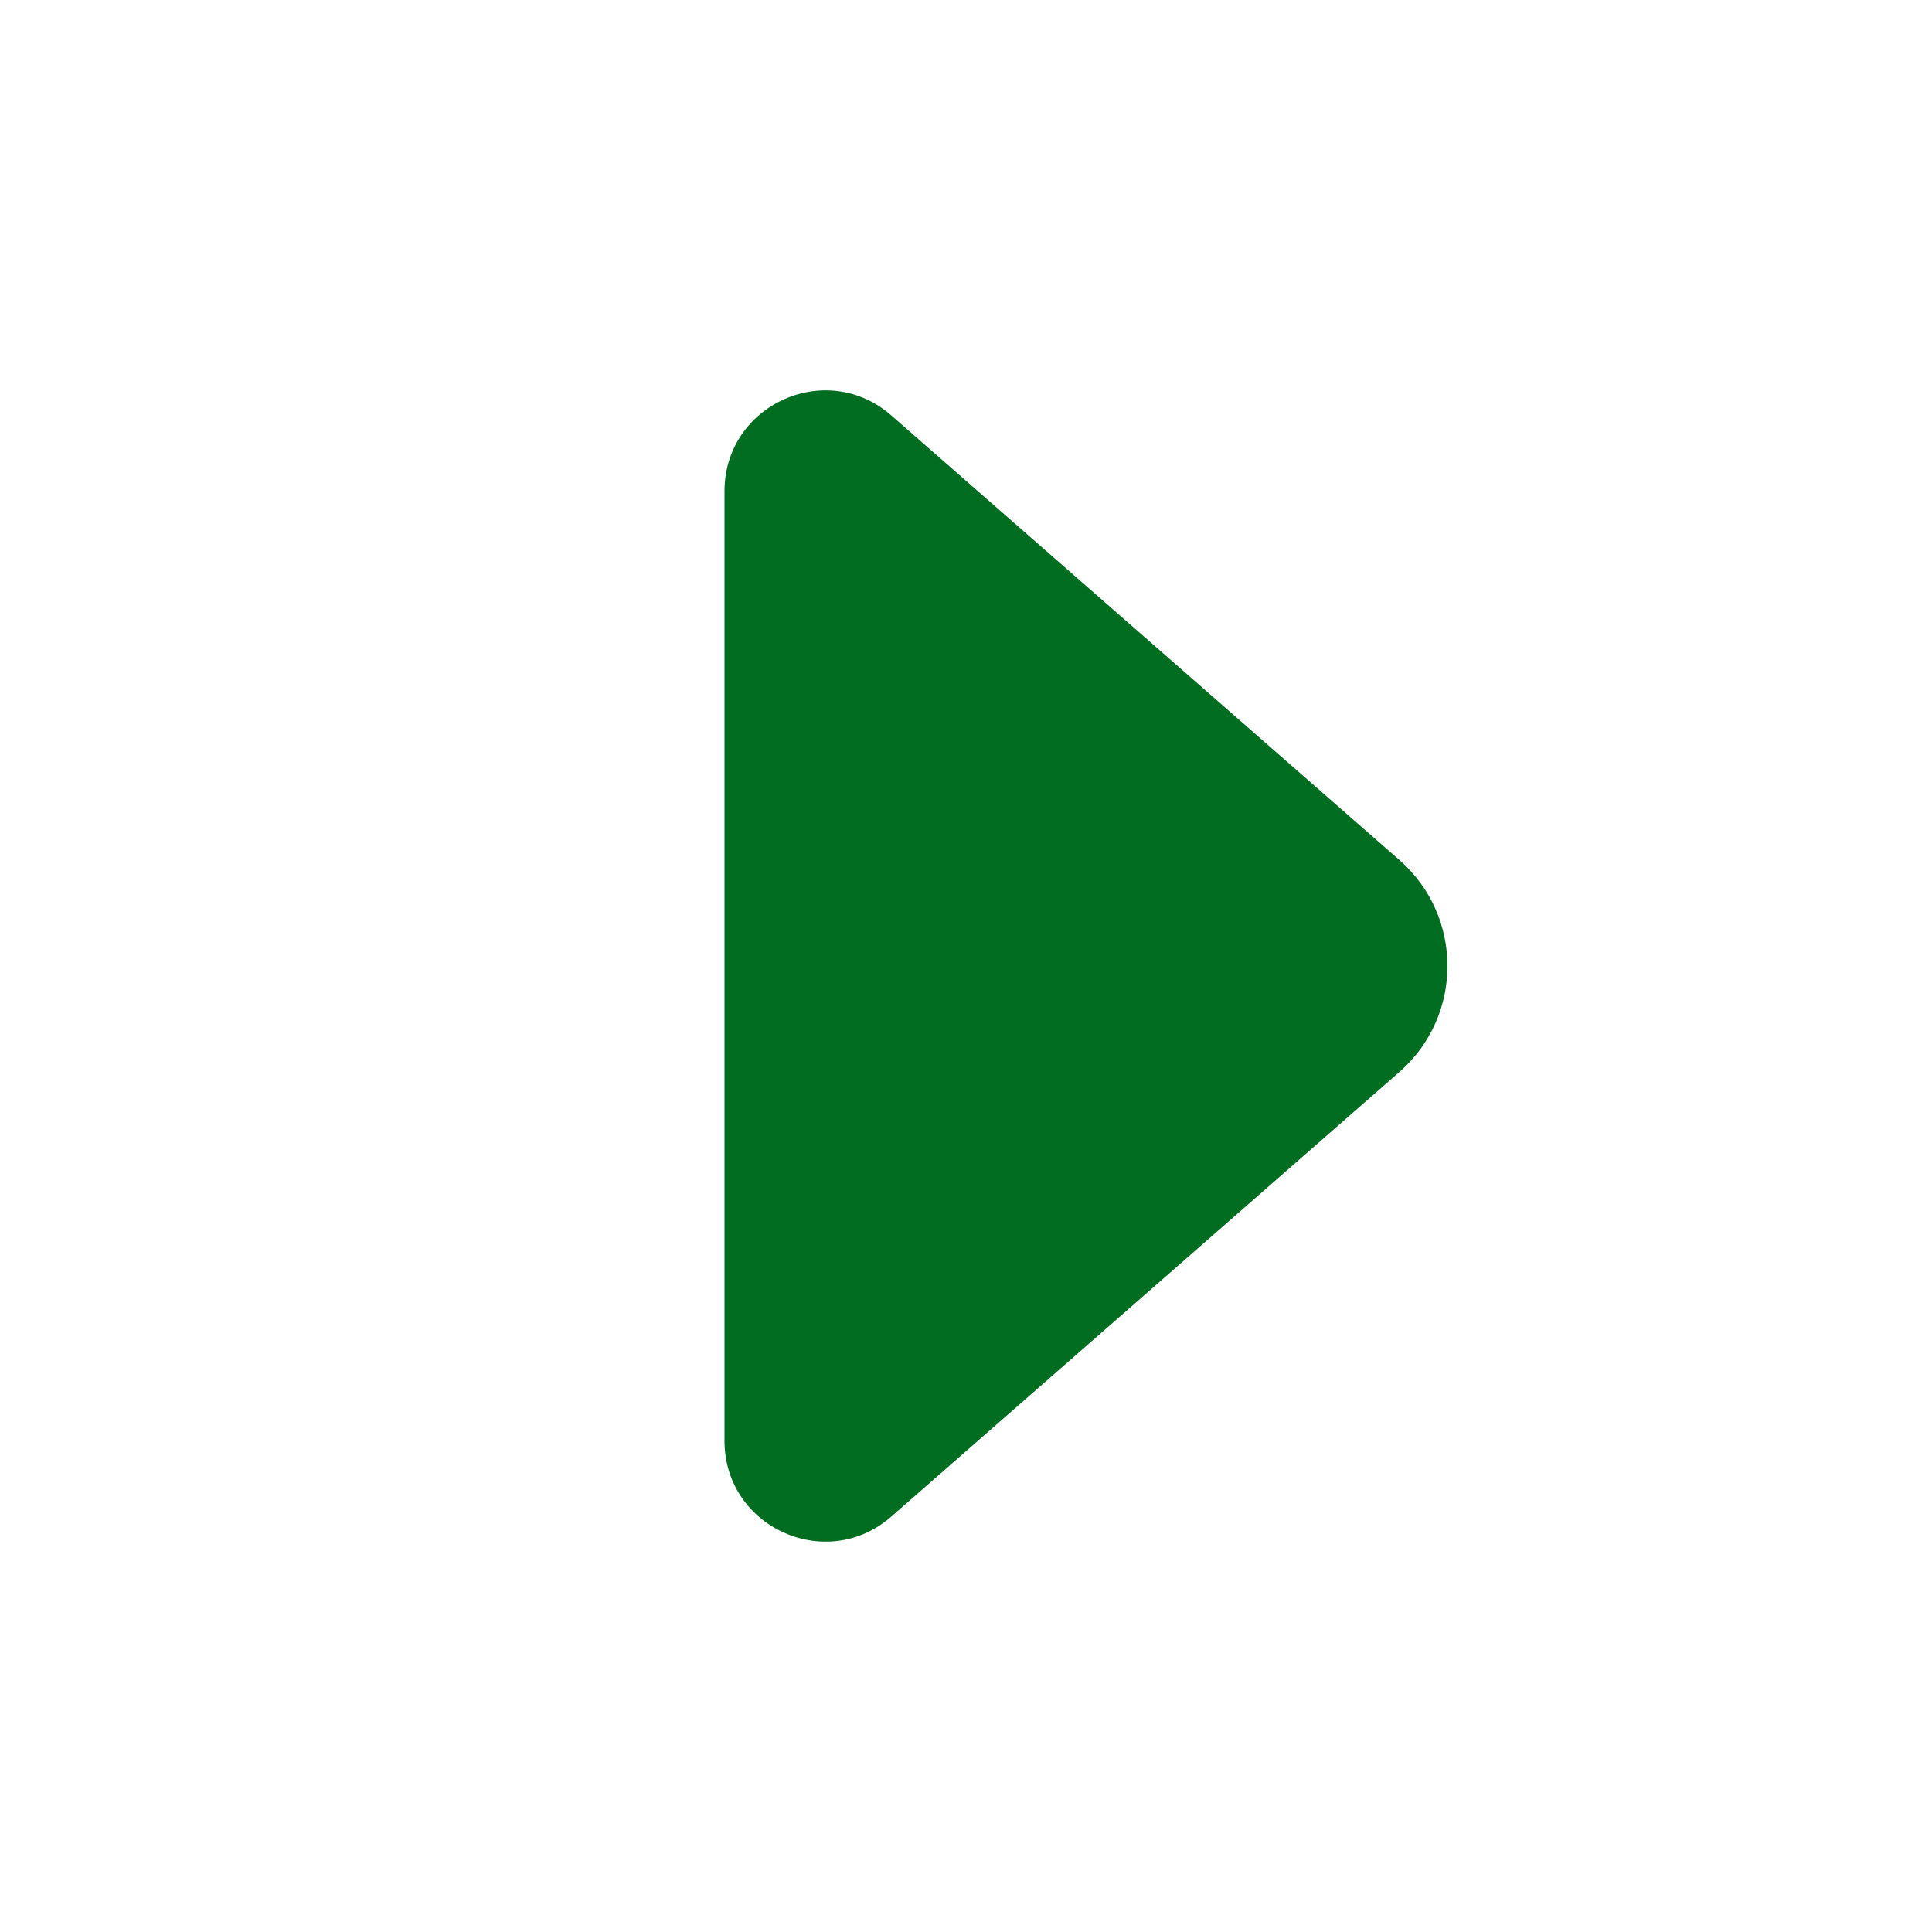 <svg width="16" height="16" viewBox="0 0 16 16" fill="none" xmlns="http://www.w3.org/2000/svg">
<g clip-path="url(#clip0_1596_10789)">
<path d="M6 4.068C6 3.352 6.843 2.969 7.382 3.441L11.589 7.122C12.12 7.587 12.12 8.413 11.589 8.878L7.382 12.559C6.843 13.031 6 12.648 6 11.932L6 4.068Z" fill="#006D21"/>
</g>
<defs>
<clipPath id="clip0_1596_10789">
<rect width="16" height="16" fill="white" transform="translate(16 16) rotate(-180)"/>
</clipPath>
</defs>
</svg>
